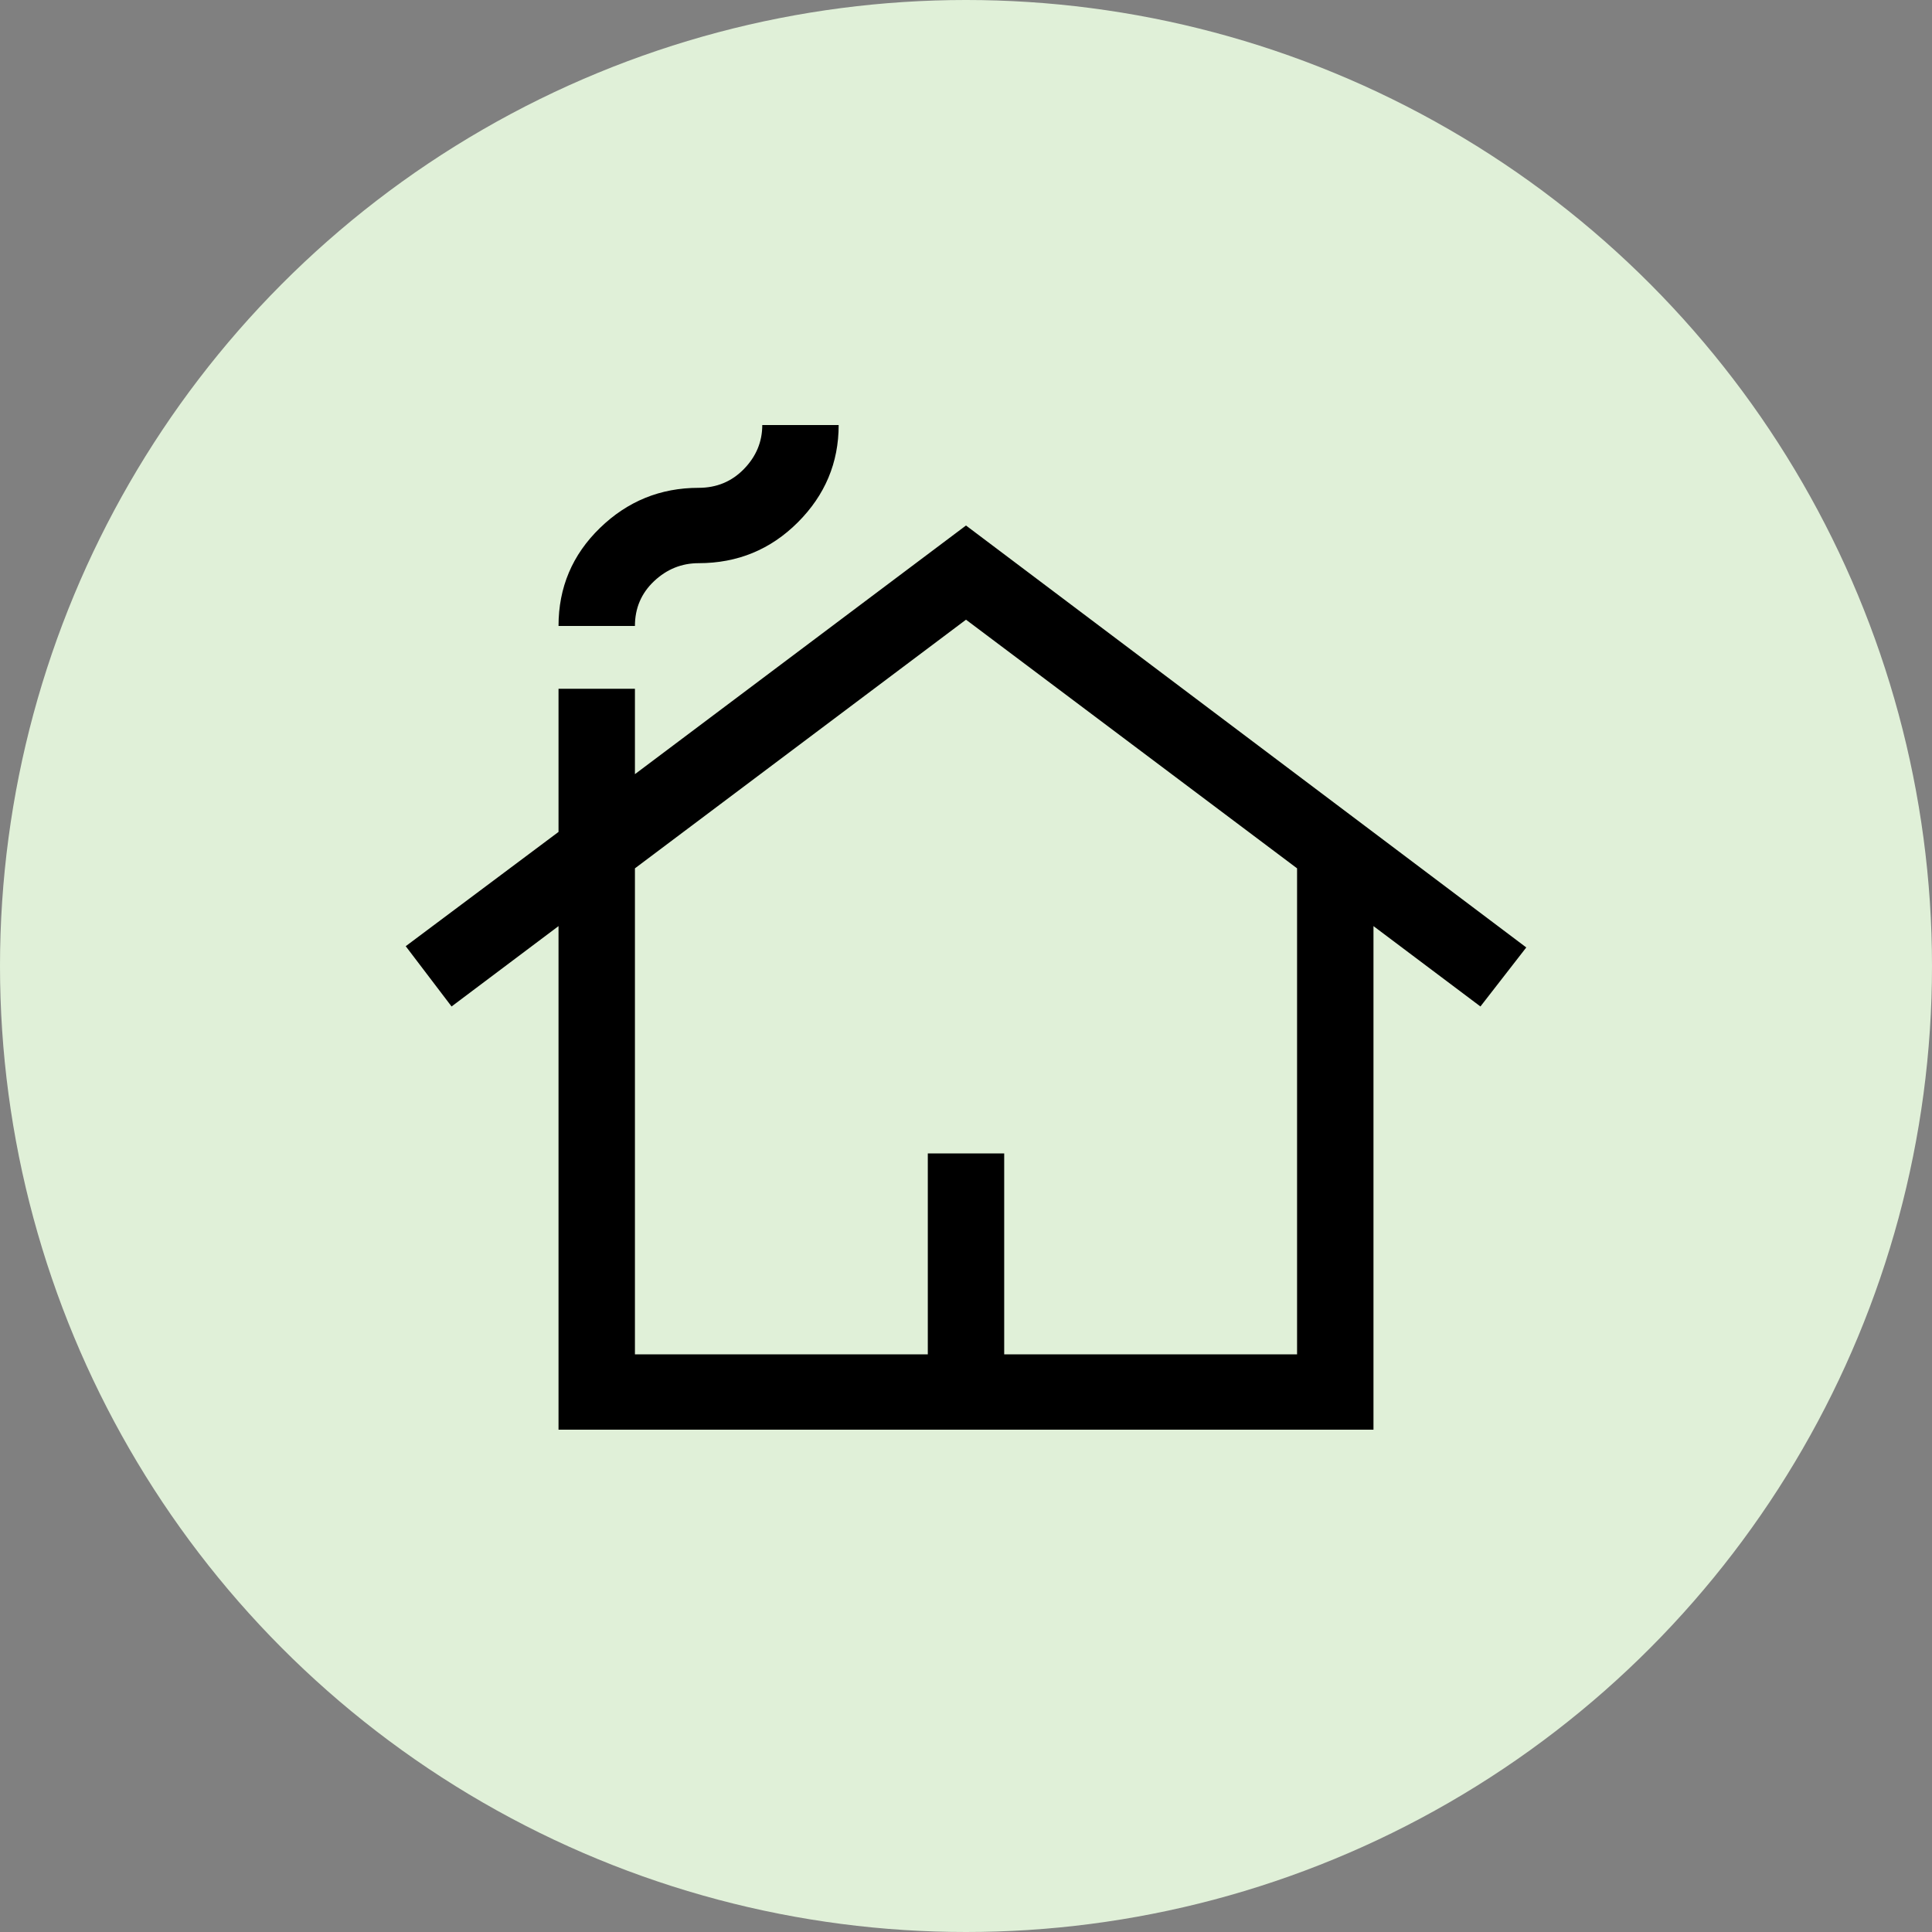 <?xml version="1.0" encoding="UTF-8"?> <svg xmlns="http://www.w3.org/2000/svg" width="100" height="100" viewBox="0 0 100 100" fill="none"><rect x="0" y="0" width="100" height="100" fill="#808080" stroke="none"/> <circle cx="50" cy="50" r="50" fill="#E0F0D8"></circle> <path d="M28.909 74V47.935L23.373 52.095L21 48.975L28.909 43.06V35.65H32.864V40.07L50 27.2L79 49.04L76.627 52.095L71.091 47.935V74H28.909ZM32.864 70.1H48.023V59.7H51.977V70.1H67.136V44.945L50 32.075L32.864 44.945V70.1ZM28.909 32.4C28.909 30.407 29.623 28.717 31.051 27.33C32.479 25.943 34.182 25.25 36.159 25.25C37.093 25.25 37.876 24.925 38.507 24.275C39.139 23.625 39.455 22.867 39.455 22H43.409C43.409 23.95 42.704 25.629 41.294 27.038C39.885 28.446 38.173 29.15 36.159 29.15C35.28 29.15 34.511 29.462 33.852 30.084C33.193 30.707 32.864 31.479 32.864 32.4H28.909Z" fill="black"></path> </svg> 